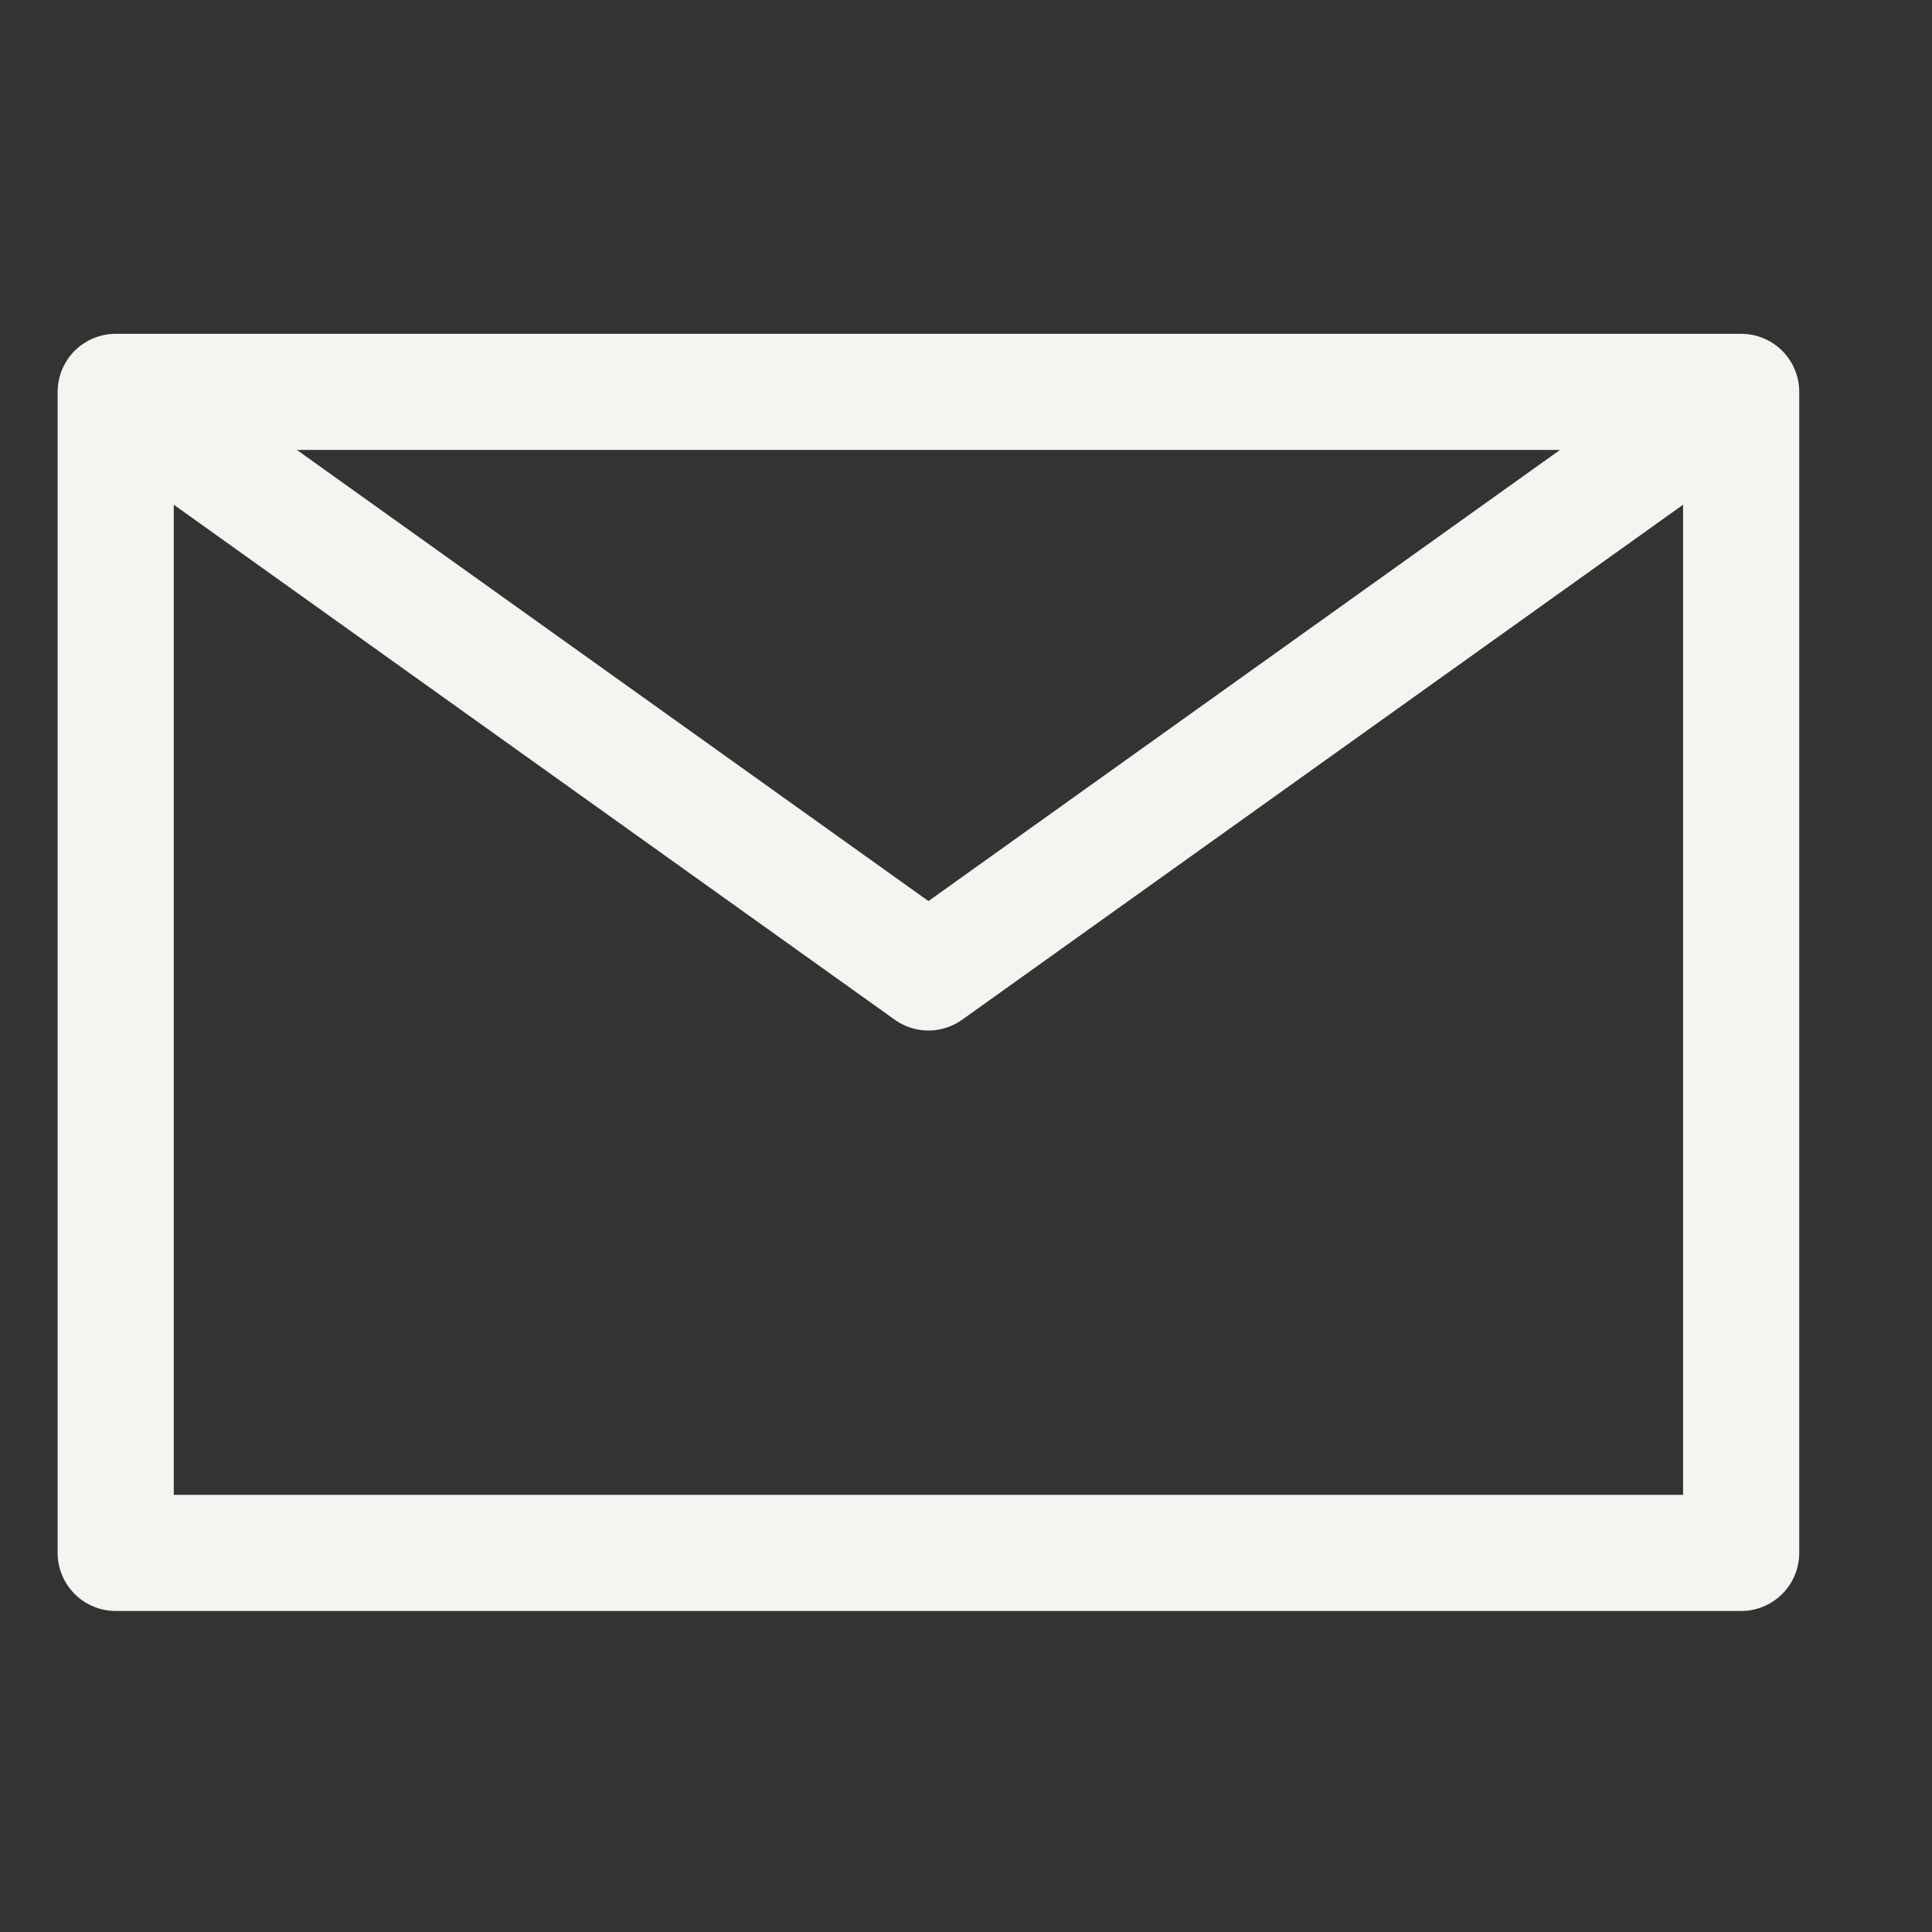 <?xml version="1.0" encoding="UTF-8"?> <svg xmlns="http://www.w3.org/2000/svg" width="18" height="18" viewBox="0 0 18 18" fill="none"><rect x="0" y="0" width="18" height="18" fill="#333333" stroke="none"/><g id="bytesize:mail"><path id="Vector" d="M16.222 3.651V14.468H1.078V3.651M16.222 3.651H1.078M16.222 3.651L8.65 9.06L1.078 3.651" stroke="#F4F5F1" stroke-width="1.082" stroke-linecap="round" stroke-linejoin="round"></path></g></svg> 